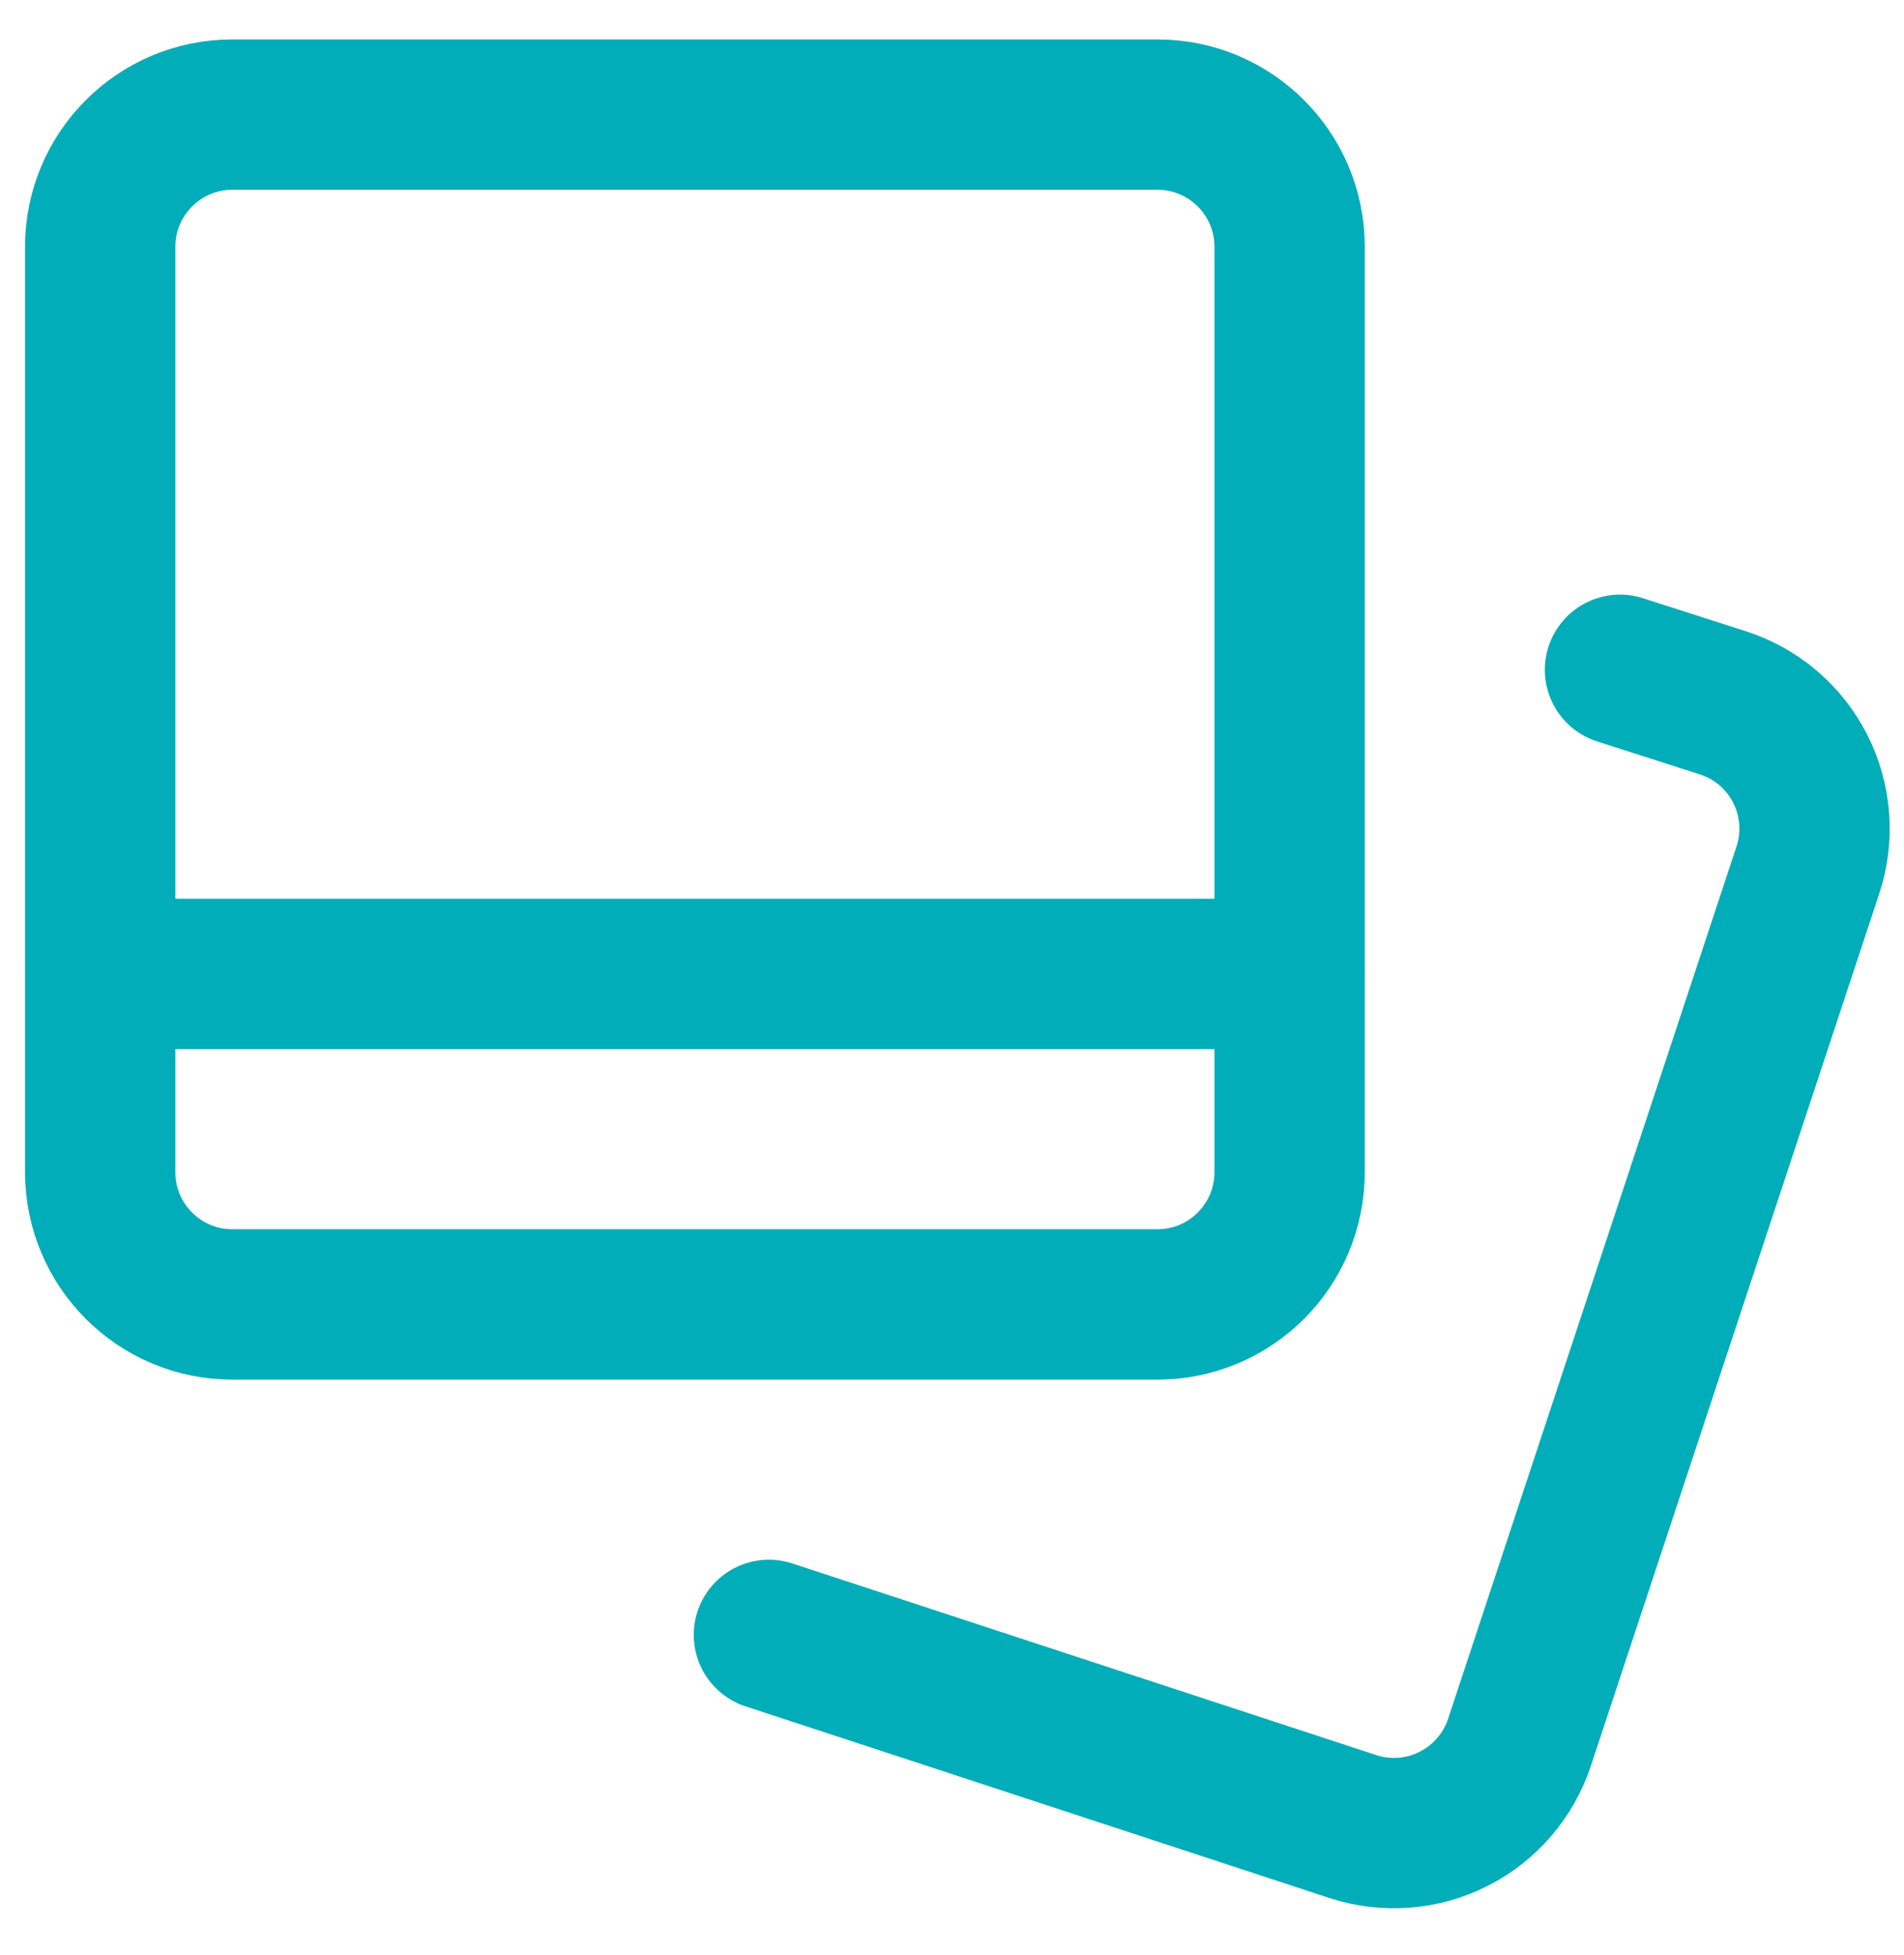 <svg width="38" height="39" viewBox="0 0 38 39" fill="none" xmlns="http://www.w3.org/2000/svg">
<path d="M4.638 26.024L23.1 26.024C24.557 26.024 25.738 24.843 25.738 23.386L25.738 4.923C25.738 3.467 24.557 2.286 23.1 2.286L4.638 2.286C3.181 2.286 2 3.467 2 4.923L2 23.386C2 24.843 3.181 26.024 4.638 26.024Z" stroke="#00ADB8" stroke-width="3" stroke-linecap="round" stroke-linejoin="round"/>
<path d="M32.332 13.363L34.389 14.023C34.721 14.13 35.029 14.302 35.294 14.529C35.558 14.756 35.776 15.034 35.933 15.345C36.09 15.657 36.183 15.996 36.208 16.344C36.233 16.692 36.188 17.042 36.077 17.372L30.328 34.754C30.11 35.418 29.638 35.969 29.015 36.285C28.392 36.602 27.669 36.658 27.004 36.442L15.346 32.617" stroke="#00ADB8" stroke-width="3" stroke-linecap="round" stroke-linejoin="round"/>
<path d="M2 19.43H25.738" stroke="#00ADB8" stroke-width="3" stroke-linecap="round" stroke-linejoin="round"/>
</svg>
